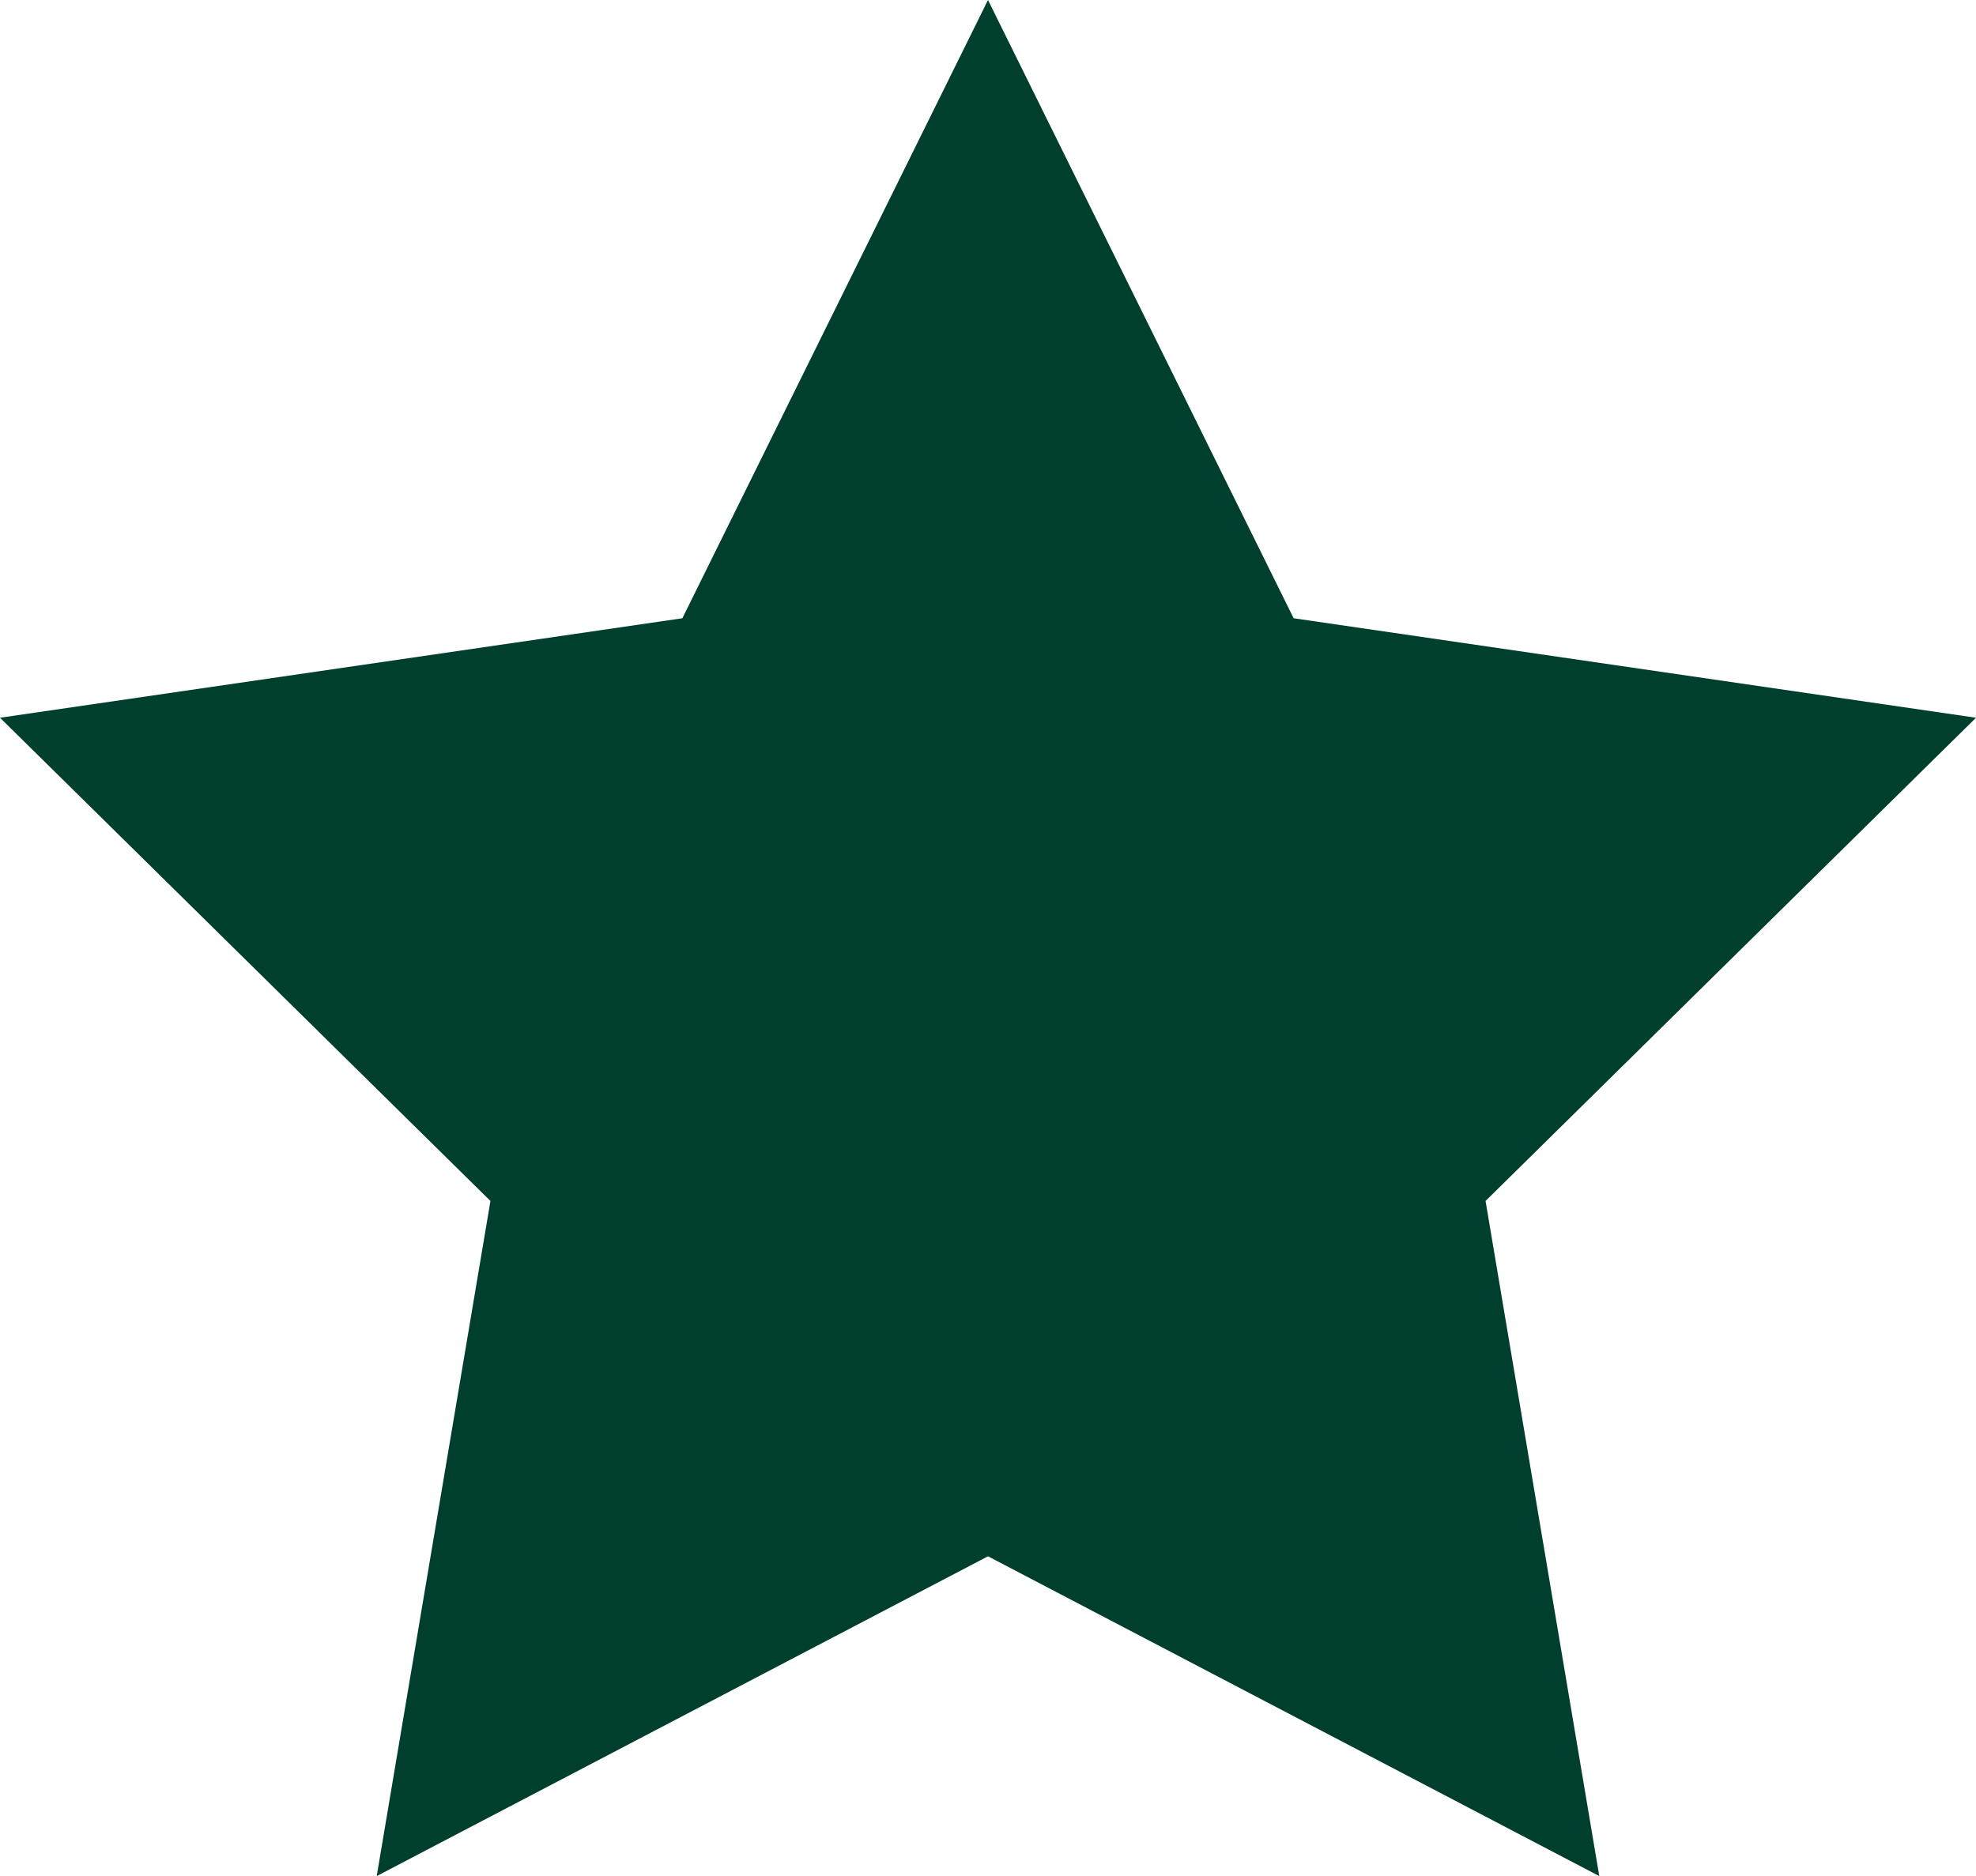 <?xml version="1.0" encoding="utf-8"?>
<!-- Generator: Adobe Illustrator 25.4.1, SVG Export Plug-In . SVG Version: 6.00 Build 0)  -->
<svg version="1.1" id="Layer_1" xmlns="http://www.w3.org/2000/svg" xmlns:xlink="http://www.w3.org/1999/xlink" x="0px" y="0px"
	 viewBox="0 0 27.8 26.4" style="enable-background:new 0 0 27.8 26.4;" xml:space="preserve">
<style type="text/css">
	.st0{fill:#003F2D;}
</style>
<g id="Layer_2_00000145763155294583600360000014770272157169032099_">
	<g id="Layer_1-2">
		<polygon class="st0" points="13.9,0 9.6,8.7 0,10.1 6.9,16.9 5.3,26.4 13.9,21.9 22.5,26.4 20.9,16.9 27.8,10.1 18.2,8.7 		"/>
	</g>
</g>
</svg>
